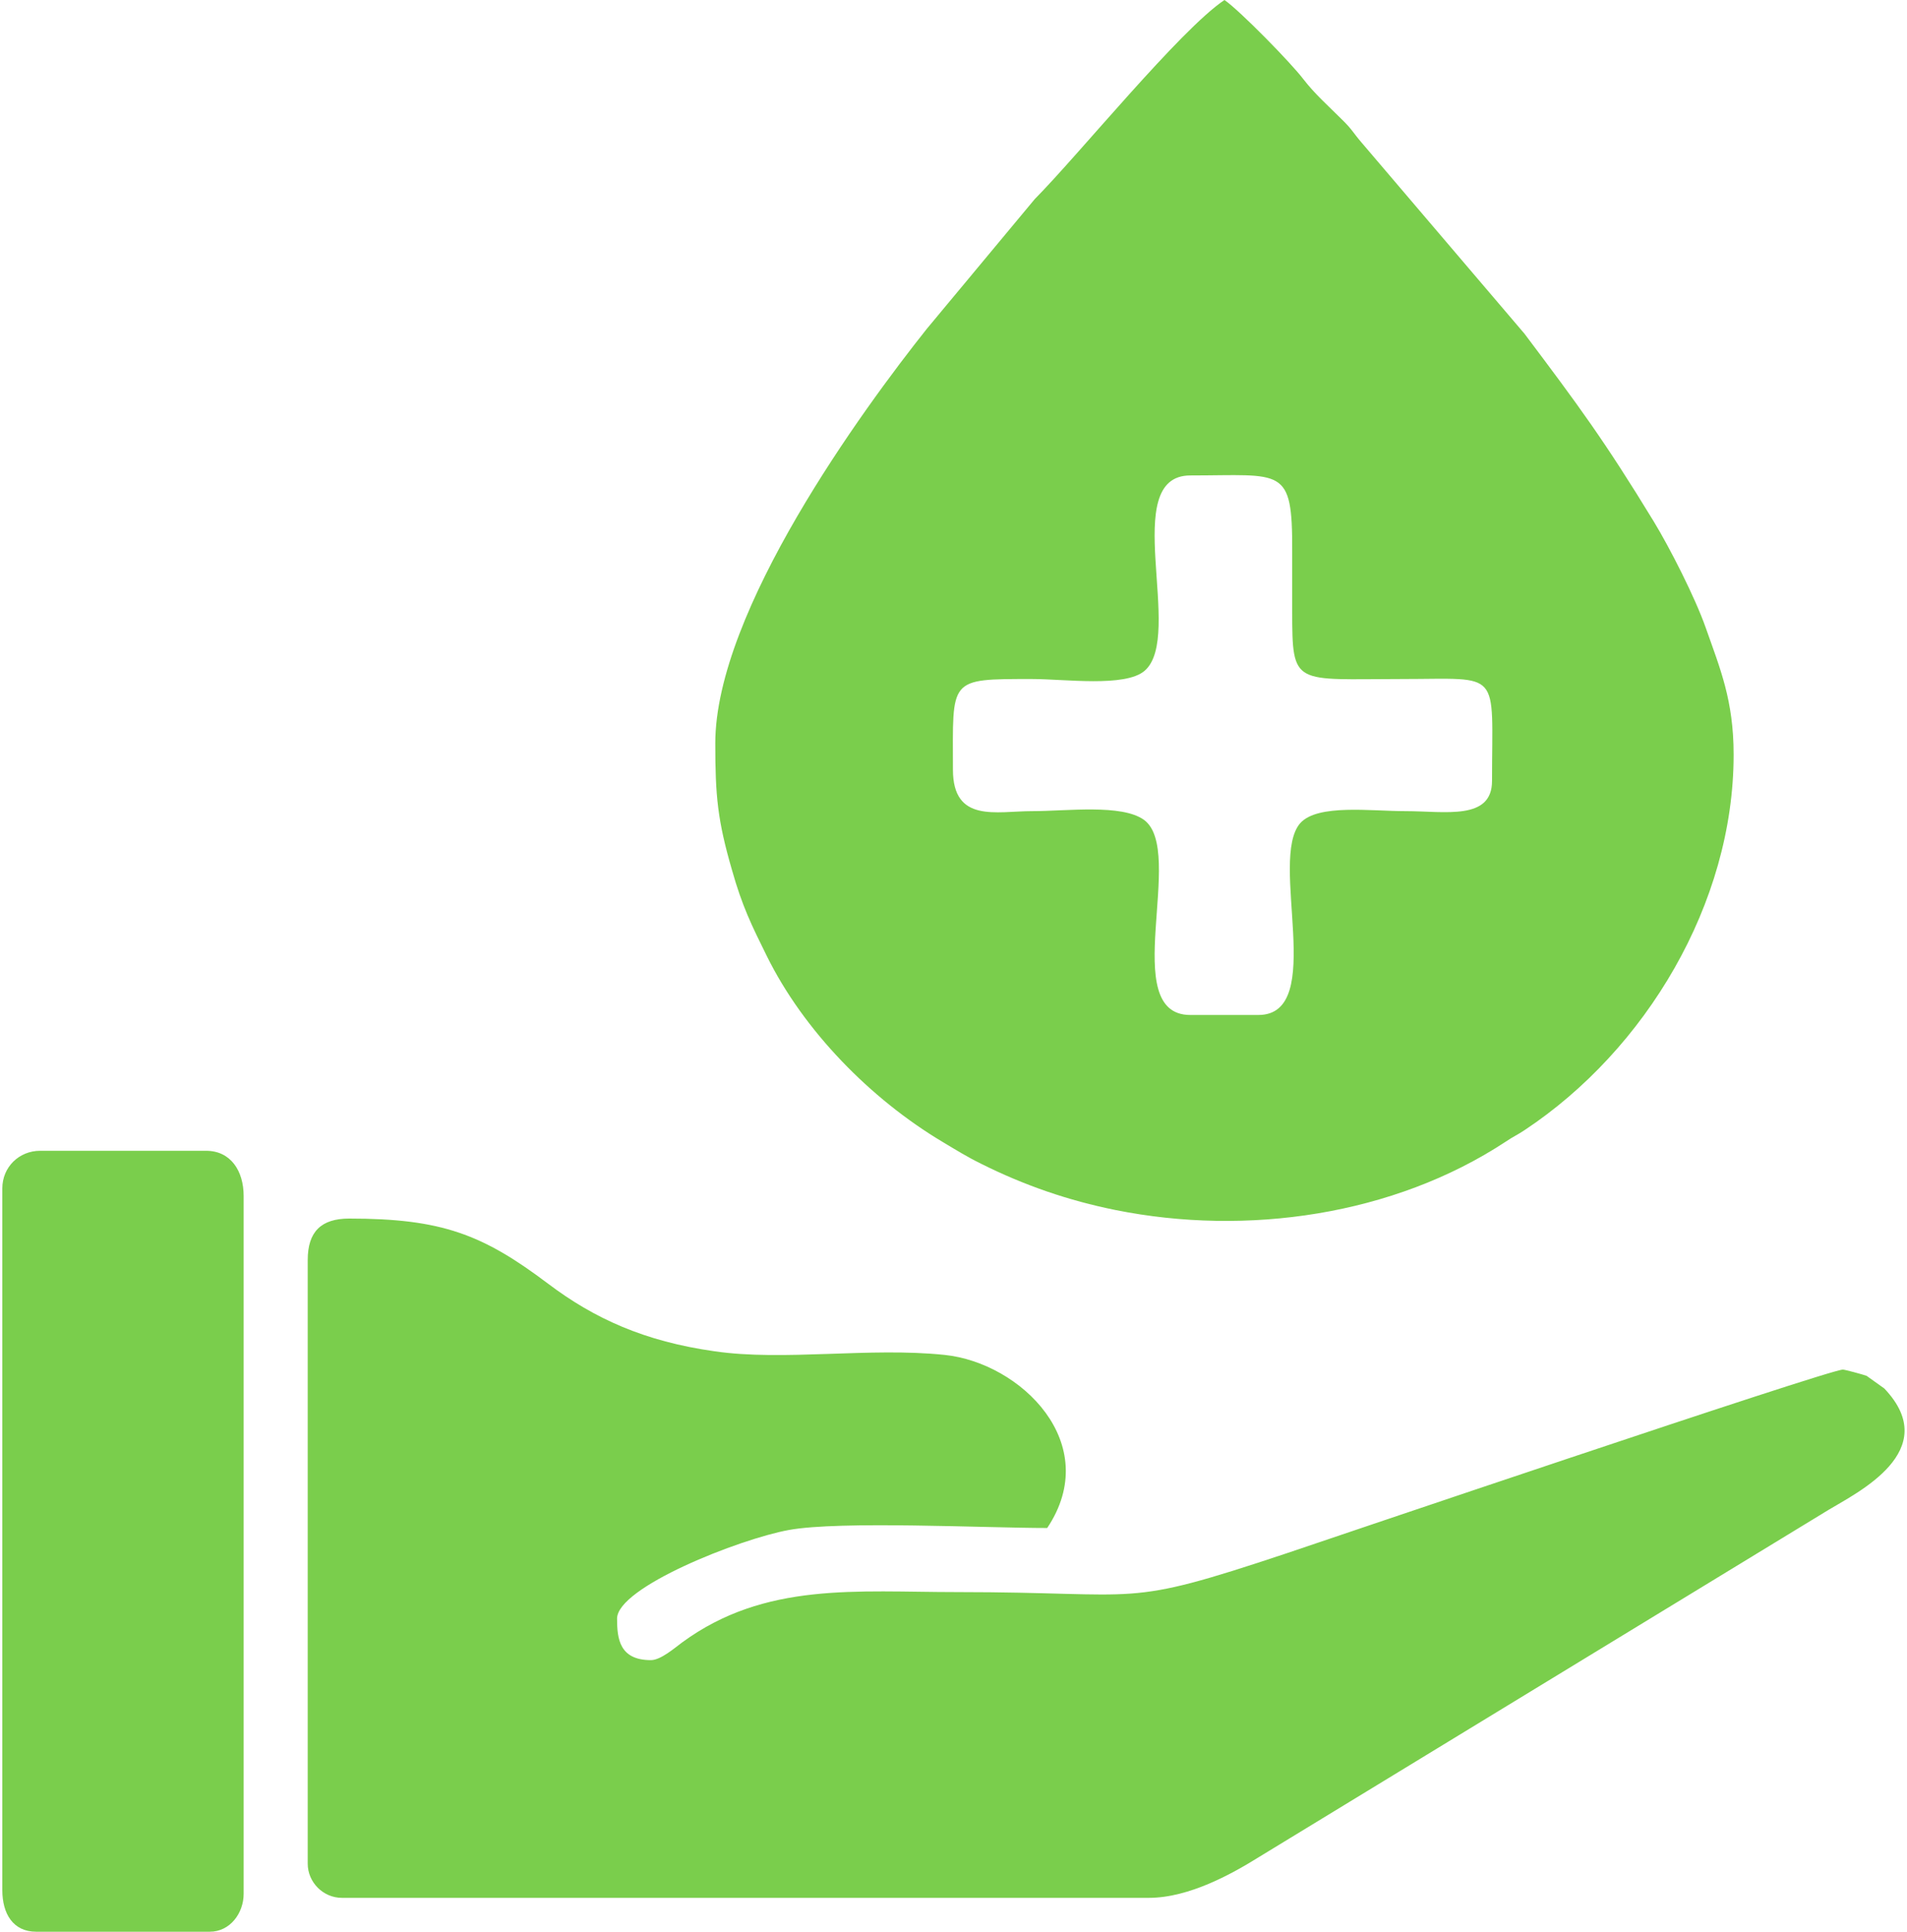 <?xml version="1.0" encoding="UTF-8"?>
<svg xmlns="http://www.w3.org/2000/svg" xmlns:xlink="http://www.w3.org/1999/xlink" xmlns:xodm="http://www.corel.com/coreldraw/odm/2003" xml:space="preserve" width="316px" height="320px" version="1.1" shape-rendering="geometricPrecision" text-rendering="geometricPrecision" image-rendering="optimizeQuality" fill-rule="evenodd" clip-rule="evenodd" viewBox="0 0 67.4 68.42">
 <g id="Camada_x0020_1">
  <g id="_1734405171536">
   <path fill="#7ACE4C" d="M33.68 27.26c0,-3.24 -0.19,-3.21 2.8,-3.21 1.16,0 3.3,0.3 3.99,-0.29 1.43,-1.23 -0.94,-6.92 1.62,-6.92 3.28,0 3.62,-0.34 3.61,2.67 0,0.71 0,1.43 0,2.14 0,2.68 0.06,2.4 3.88,2.4 3.57,0 3.2,-0.38 3.2,3.61 0,1.41 -1.66,1.07 -3.07,1.07 -1.22,0 -3.1,-0.26 -3.72,0.42 -1.15,1.29 0.96,6.8 -1.49,6.8l-2.41 0c-2.59,0 -0.14,-5.81 -1.64,-6.91 -0.79,-0.57 -2.73,-0.31 -3.97,-0.31 -1.26,0 -2.8,0.43 -2.8,-1.47zm-8.42 -0.93c0,1.86 0.08,2.72 0.59,4.48 0.36,1.28 0.7,1.97 1.23,3.04 1.31,2.66 3.69,5.08 6.24,6.6 0.47,0.28 0.85,0.52 1.36,0.77 1.52,0.76 3.08,1.3 4.77,1.64 4.64,0.93 9.84,0.19 13.81,-2.42 0.28,-0.19 0.4,-0.23 0.67,-0.41 4.29,-2.84 7.41,-8.03 7.41,-13.3 0,-1.93 -0.48,-3.05 -0.99,-4.5 -0.38,-1.08 -1.28,-2.84 -1.84,-3.76 -1.75,-2.87 -2.67,-4.11 -4.58,-6.65l-5.78 -6.78c-0.3,-0.35 -0.33,-0.46 -0.68,-0.8 -0.49,-0.49 -0.96,-0.9 -1.37,-1.43 -0.42,-0.56 -2.26,-2.44 -2.8,-2.81 -1.57,1.05 -5.18,5.5 -6.72,7.05l-3.82 4.59c-2.27,2.85 -7.5,10 -7.5,14.69z"></path>
   <path fill="#7ACE4C" d="M10.82 44.63l0 21.38c0,0.66 0.55,1.21 1.21,1.21l28.59 0c1.44,0 2.98,-0.87 3.91,-1.45l20.17 -12.29c0.99,-0.6 4.08,-2.09 1.98,-4.3l-0.63 -0.45c-0.11,-0.04 -0.76,-0.22 -0.84,-0.22 -0.51,0 -18.68,6.16 -19.69,6.5 -5.94,1.98 -4.92,1.38 -11.71,1.38 -3.54,0 -6.78,-0.37 -9.72,1.78 -0.26,0.19 -0.76,0.63 -1.11,0.63 -1.11,0 -1.2,-0.75 -1.2,-1.47 0,-1.11 4.33,-2.82 6.09,-3.14 1.81,-0.33 6.96,-0.07 9.15,-0.07 2,-2.99 -0.94,-5.85 -3.63,-6.13 -2.66,-0.28 -5.71,0.23 -8.16,-0.13 -2.48,-0.35 -4.26,-1.16 -5.89,-2.39 -2.32,-1.75 -3.77,-2.31 -7.05,-2.31 -1,0 -1.47,0.47 -1.47,1.47z"></path>
   <path fill="#7ACE4C" d="M0 42.09l0 24.86c0,0.83 0.38,1.47 1.2,1.47l6.15 0c0.72,0 1.2,-0.66 1.2,-1.34l0 -24.72c0,-0.89 -0.46,-1.6 -1.33,-1.6l-5.88 0c-0.75,0 -1.34,0.58 -1.34,1.33z"></path>
  </g>
 </g>
</svg>
